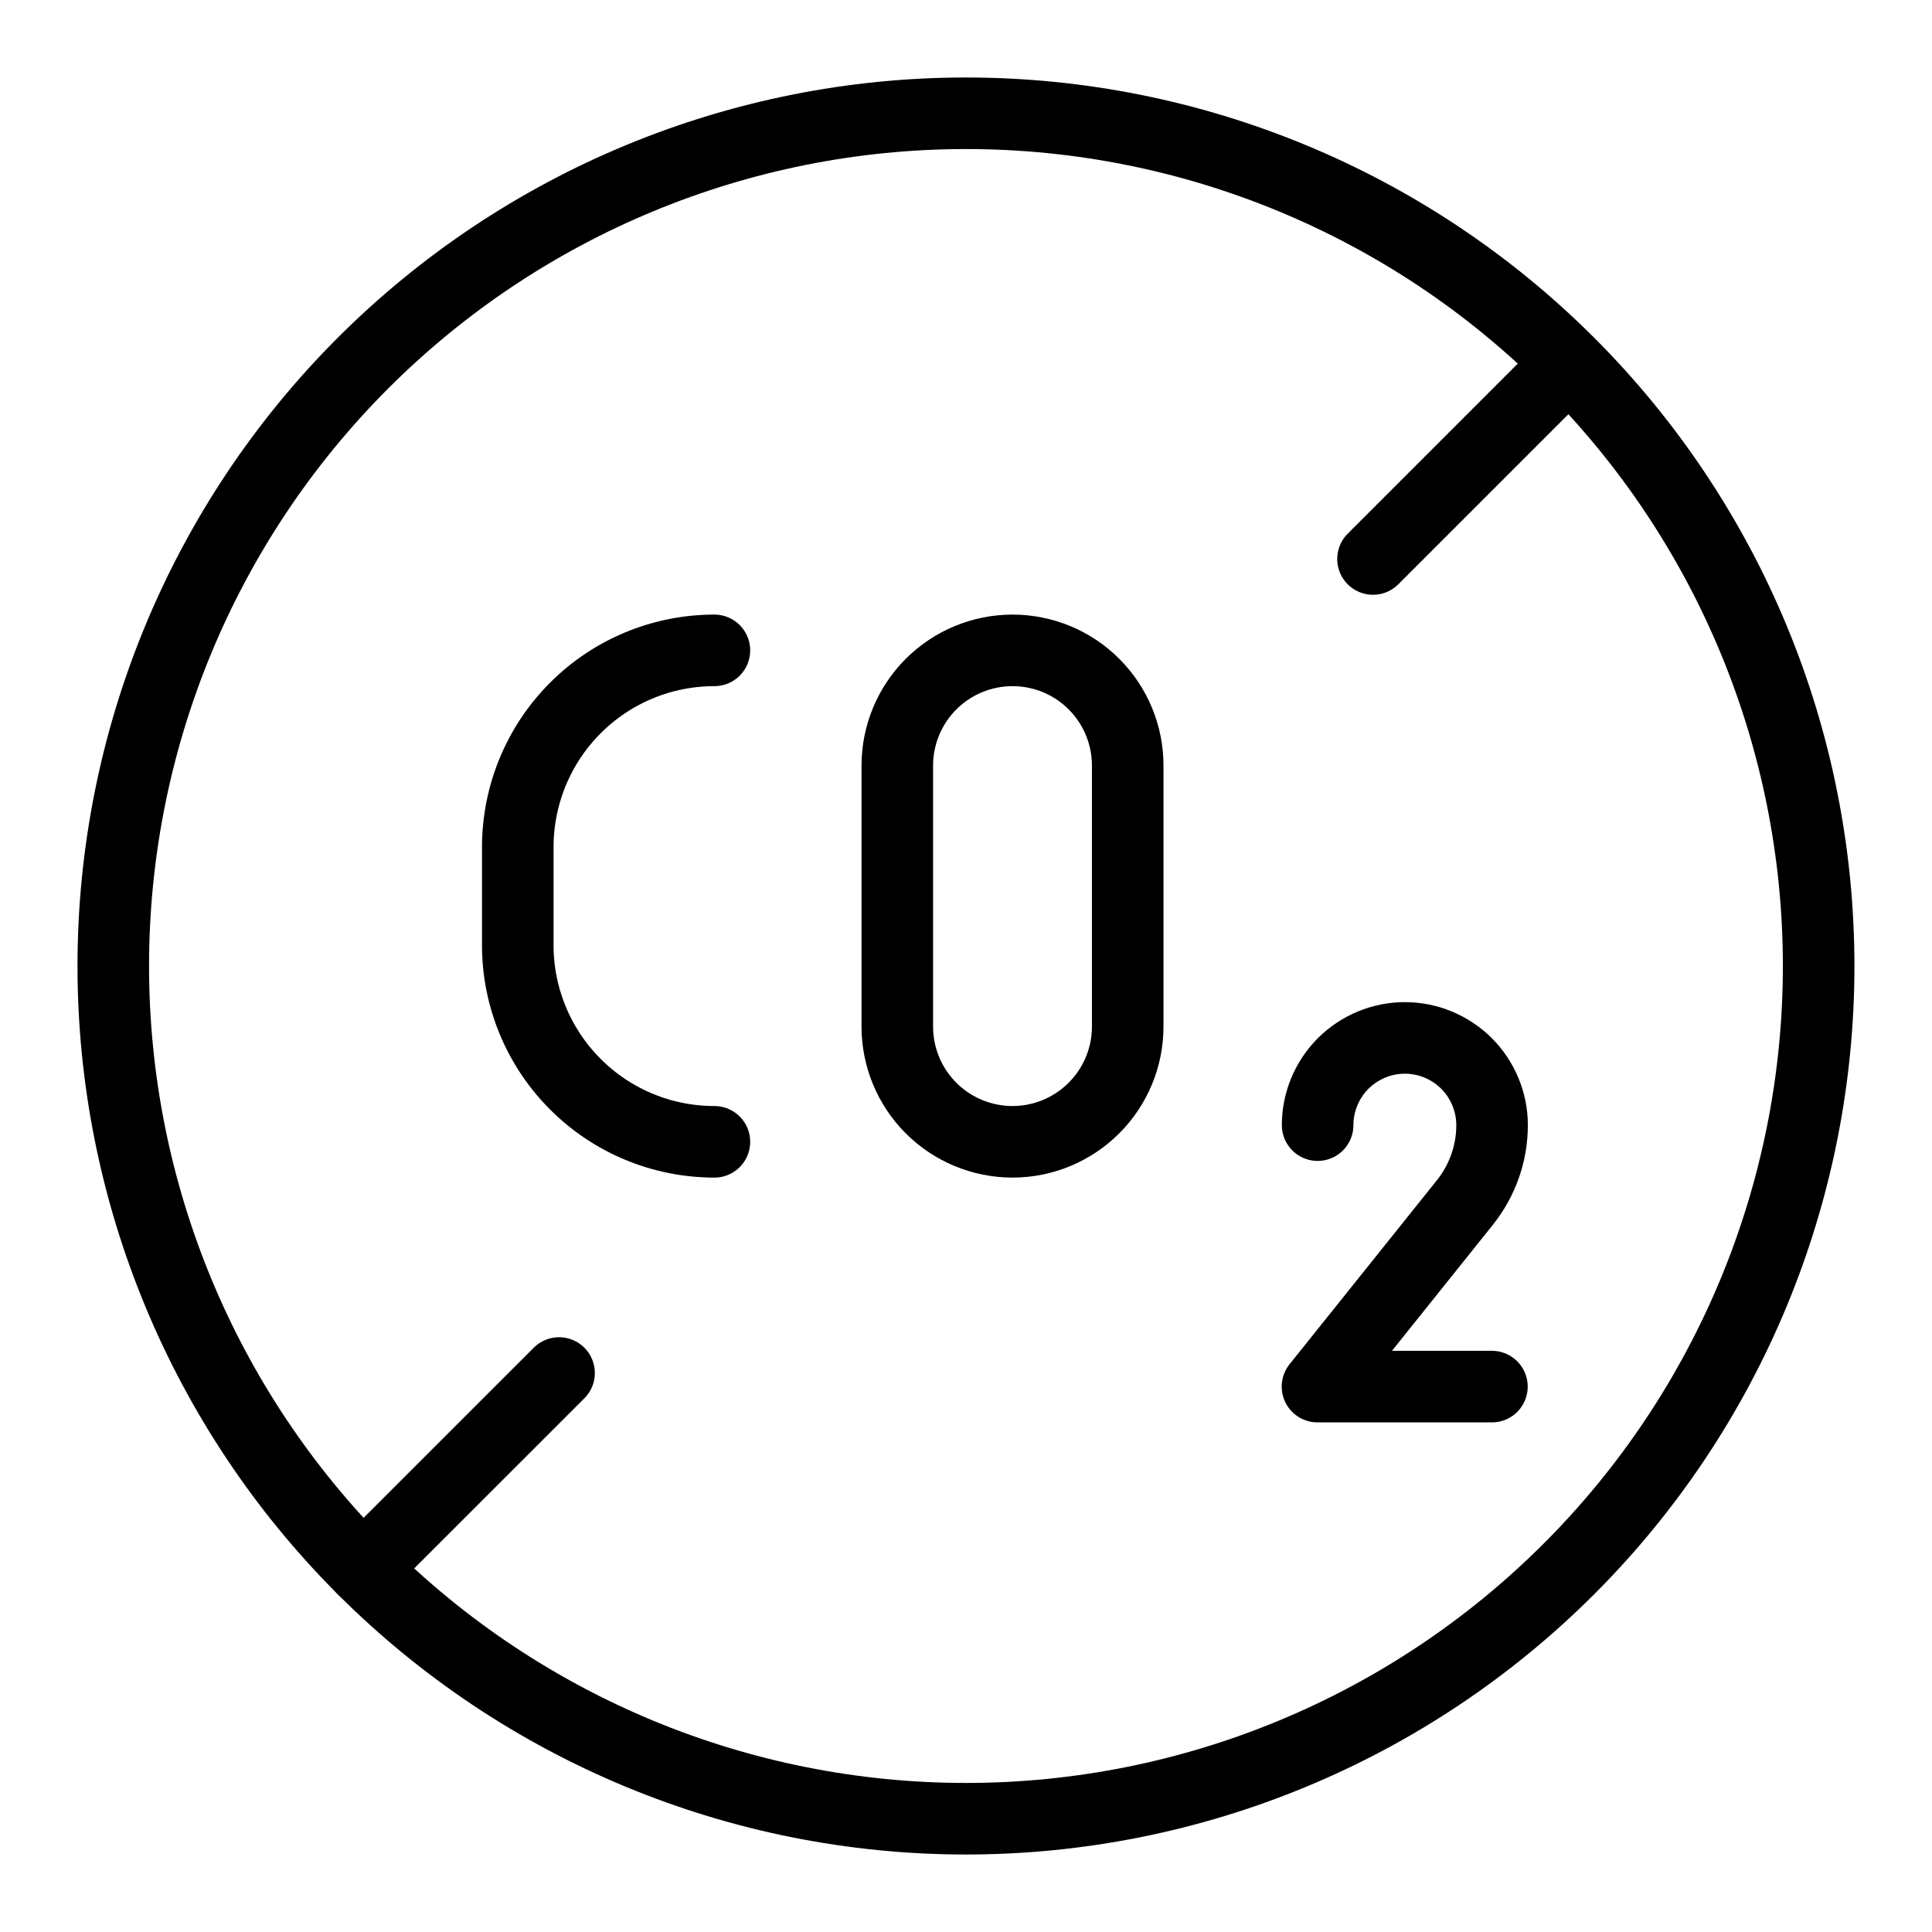 <svg width="27" height="27" viewBox="0 0 27 27" fill="none" xmlns="http://www.w3.org/2000/svg">
<path d="M9.984 9.089C9.255 9.089 8.556 9.378 8.041 9.894C7.526 10.409 7.237 11.107 7.236 11.836V13.21C7.236 13.938 7.526 14.637 8.041 15.152C8.556 15.668 9.255 15.957 9.984 15.957" stroke="black" stroke-linecap="round" stroke-linejoin="round"/>
<path d="M14.15 9.089C13.723 9.089 13.314 9.259 13.012 9.56C12.71 9.862 12.54 10.272 12.54 10.698V14.347C12.54 14.774 12.71 15.184 13.011 15.485C13.313 15.787 13.723 15.957 14.15 15.957C14.577 15.957 14.986 15.787 15.288 15.485C15.59 15.184 15.76 14.774 15.76 14.347V10.698C15.76 10.271 15.59 9.862 15.288 9.56C14.986 9.258 14.577 9.089 14.15 9.089Z" stroke="black" stroke-linecap="round" stroke-linejoin="round"/>
<path d="M18.414 15.724C18.414 15.401 18.543 15.091 18.771 14.862C19 14.634 19.31 14.505 19.633 14.505C19.956 14.505 20.266 14.634 20.495 14.862C20.723 15.091 20.852 15.401 20.852 15.724C20.852 16.118 20.717 16.5 20.47 16.808L18.412 19.378H20.85" stroke="black" stroke-linecap="round" stroke-linejoin="round"/>
<path d="M1.583 13.5C1.583 16.66 2.839 19.692 5.073 21.926C7.308 24.161 10.339 25.417 13.5 25.417C16.66 25.417 19.691 24.161 21.926 21.926C24.161 19.692 25.416 16.66 25.416 13.5C25.416 10.339 24.161 7.308 21.926 5.074C19.691 2.839 16.66 1.583 13.5 1.583C10.339 1.583 7.308 2.839 5.073 5.074C2.839 7.308 1.583 10.339 1.583 13.5Z" stroke="black" stroke-linecap="round" stroke-linejoin="round"/>
<path d="M7.813 19.188L5.074 21.926" stroke="black" stroke-linecap="round" stroke-linejoin="round"/>
<path d="M21.625 5.375L19.188 7.812" stroke="black" stroke-linecap="round" stroke-linejoin="round"/>
</svg>
